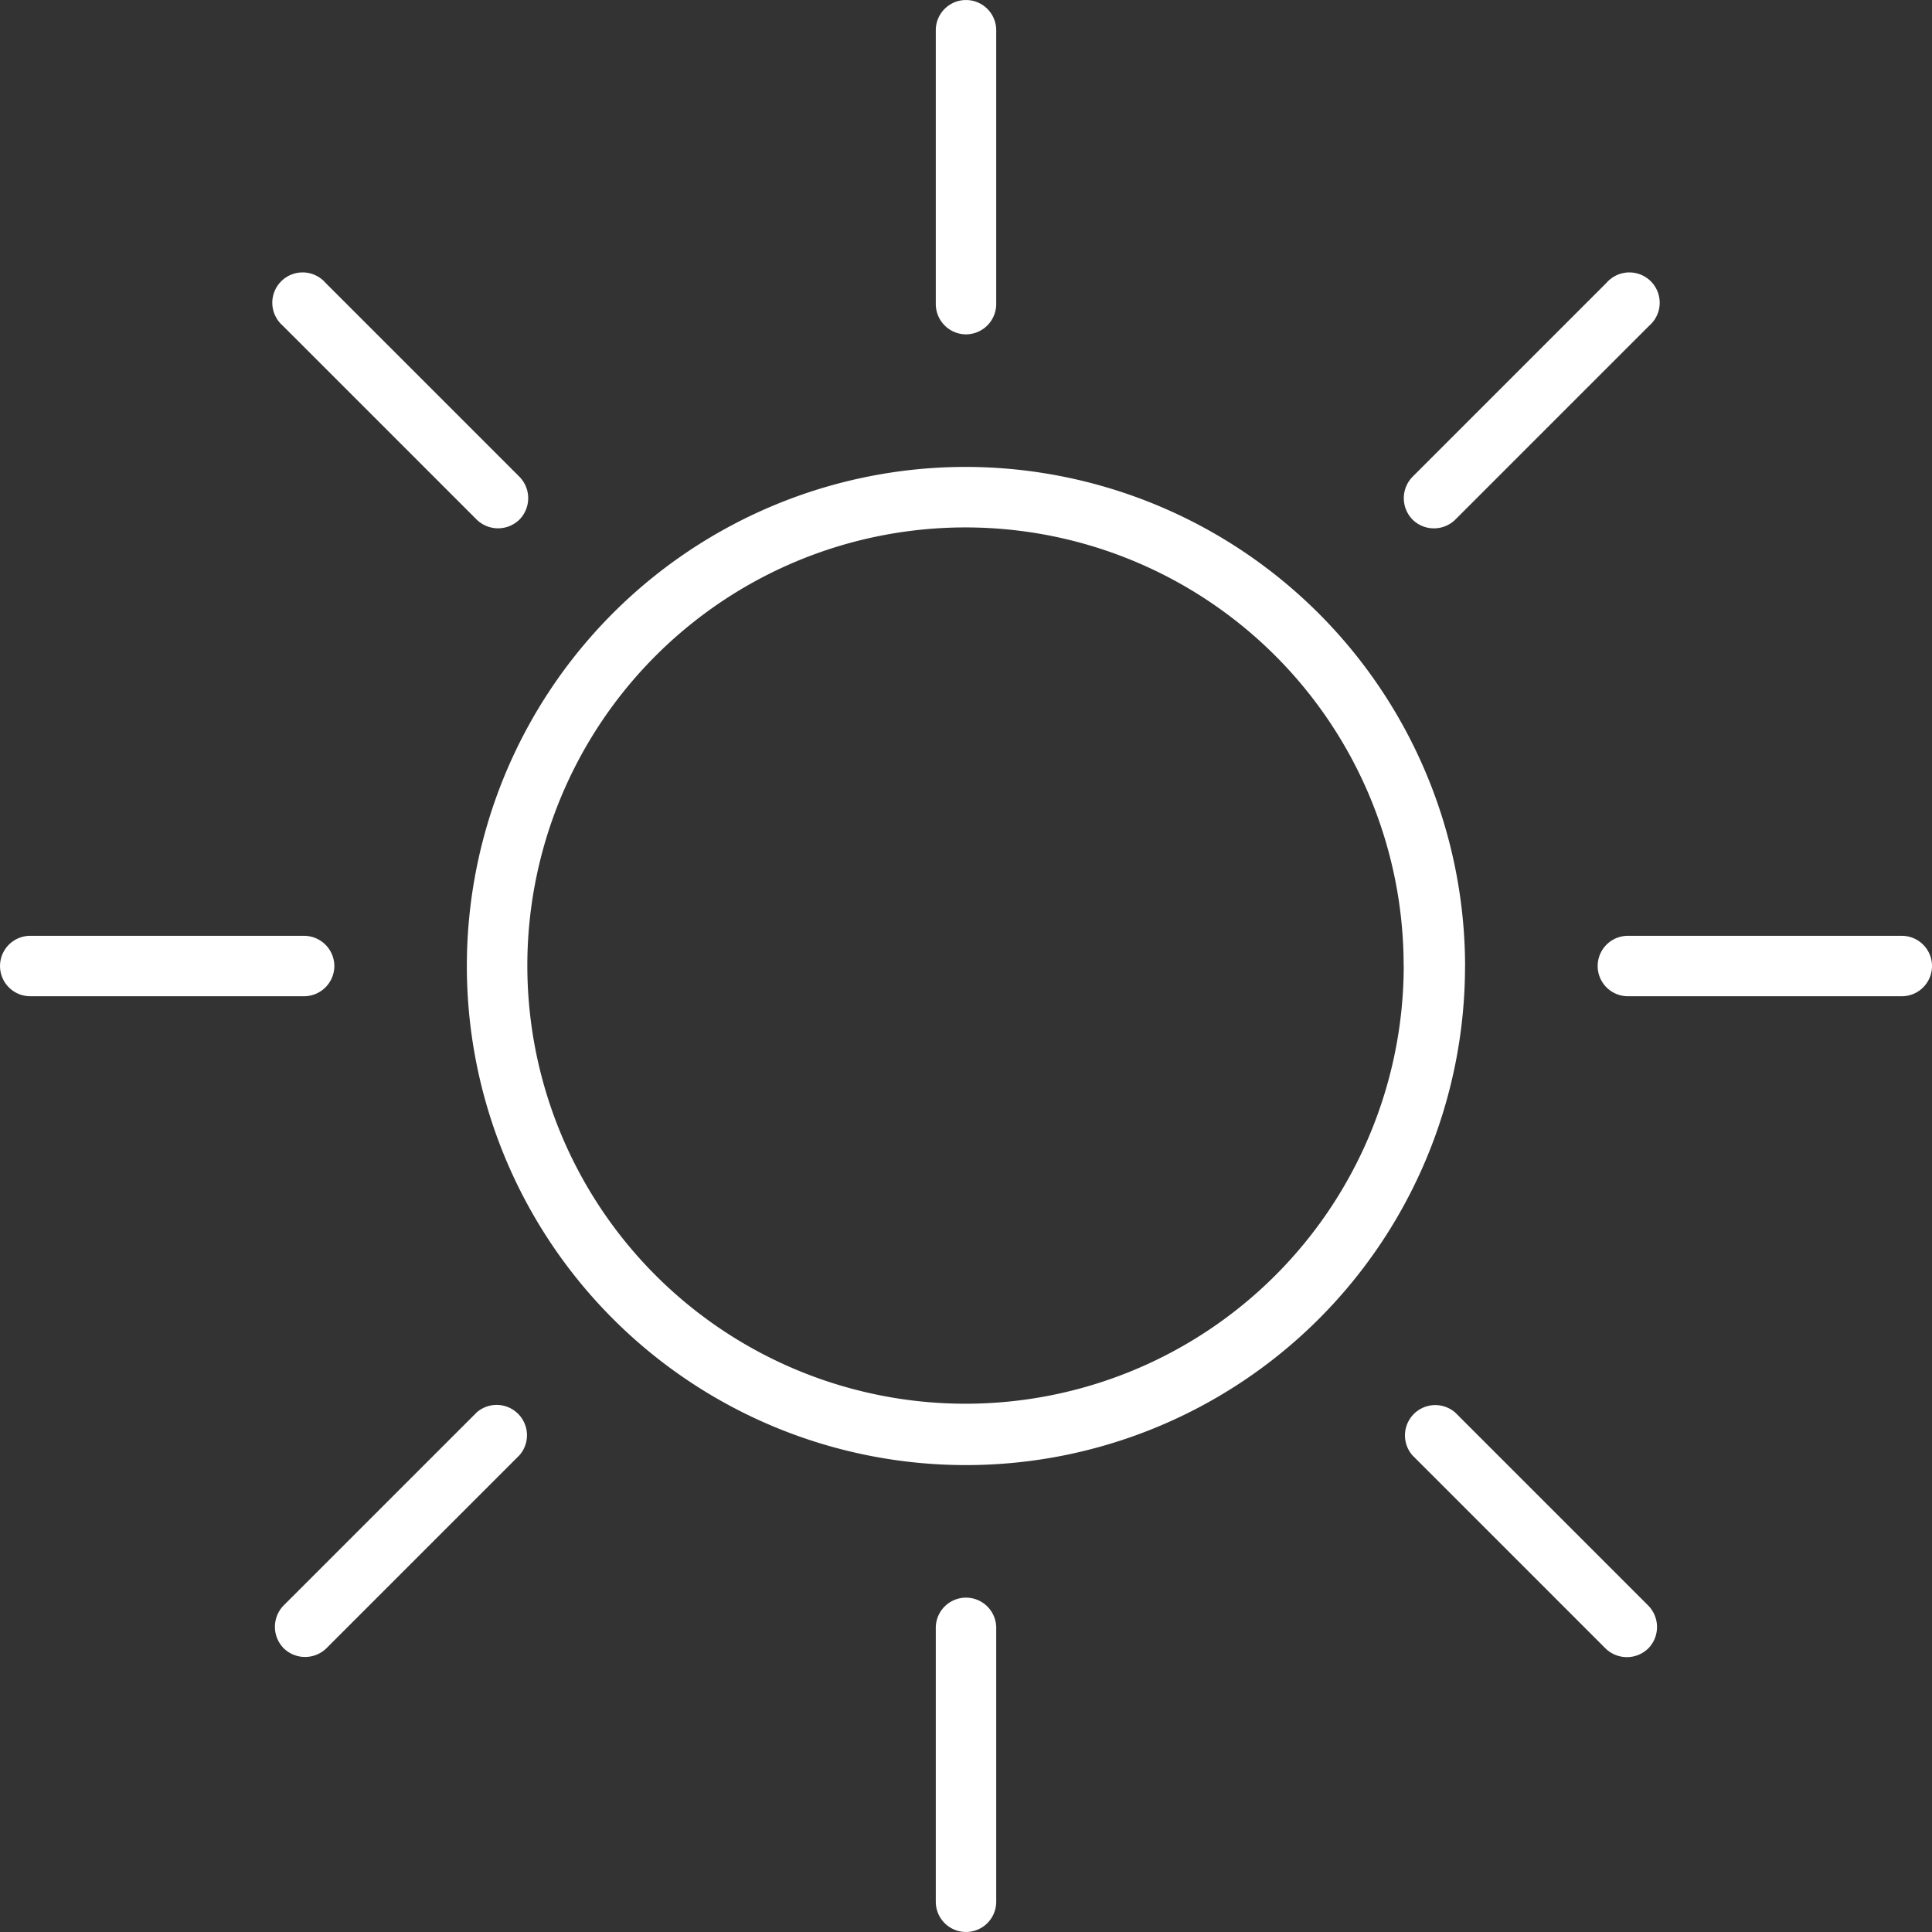 <?xml version="1.0" encoding="UTF-8"?>
<svg xmlns="http://www.w3.org/2000/svg" width="67.716" height="67.716" viewBox="0 0 67.716 67.716">
  <rect x="0" y="0" width="67.716" height="67.716" fill="#333333" stroke="none"/>
  <g id="Summer" transform="translate(15.856 15.856)">
    <path id="Path_3582" data-name="Path 3582" d="M34.917,57.056v9.6a1.059,1.059,0,1,1-2.118,0v-9.6a1.059,1.059,0,0,1,2.118,0ZM33.858,11.719a1.064,1.064,0,0,0,1.059-1.059v-9.6a1.059,1.059,0,1,0-2.118,0v9.6A1.064,1.064,0,0,0,33.858,11.719ZM11.719,33.858A1.064,1.064,0,0,0,10.66,32.8h-9.6a1.059,1.059,0,1,0,0,2.118h9.6A1.064,1.064,0,0,0,11.719,33.858ZM66.657,32.8h-9.6a1.059,1.059,0,0,0,0,2.118h9.6a1.059,1.059,0,1,0,0-2.118ZM16.707,49.506,9.942,56.27a1.072,1.072,0,0,0,0,1.5,1.072,1.072,0,0,0,1.5,0l6.765-6.765a1.063,1.063,0,0,0-1.5-1.5Zm33.55-30.988a1.06,1.06,0,0,0,.752-.307l6.8-6.8a1.063,1.063,0,1,0-1.5-1.5l-6.8,6.8a1.072,1.072,0,0,0,0,1.5A1.06,1.06,0,0,0,50.257,18.518Zm-33.55-.307a1.072,1.072,0,0,0,1.5,0,1.072,1.072,0,0,0,0-1.5l-6.8-6.8a1.063,1.063,0,1,0-1.5,1.5Zm34.3,31.3a1.063,1.063,0,0,0-1.5,1.5l6.765,6.765a1.072,1.072,0,0,0,1.5,0,1.072,1.072,0,0,0,0-1.5Zm.342-15.648A17.493,17.493,0,1,1,33.858,16.365,17.526,17.526,0,0,1,51.351,33.858Zm-2.152,0A15.357,15.357,0,1,0,33.824,49.2,15.361,15.361,0,0,0,49.2,33.858Z" transform="translate(-15.856 -15.856)" fill="#fff"></path>
  </g>
</svg>
